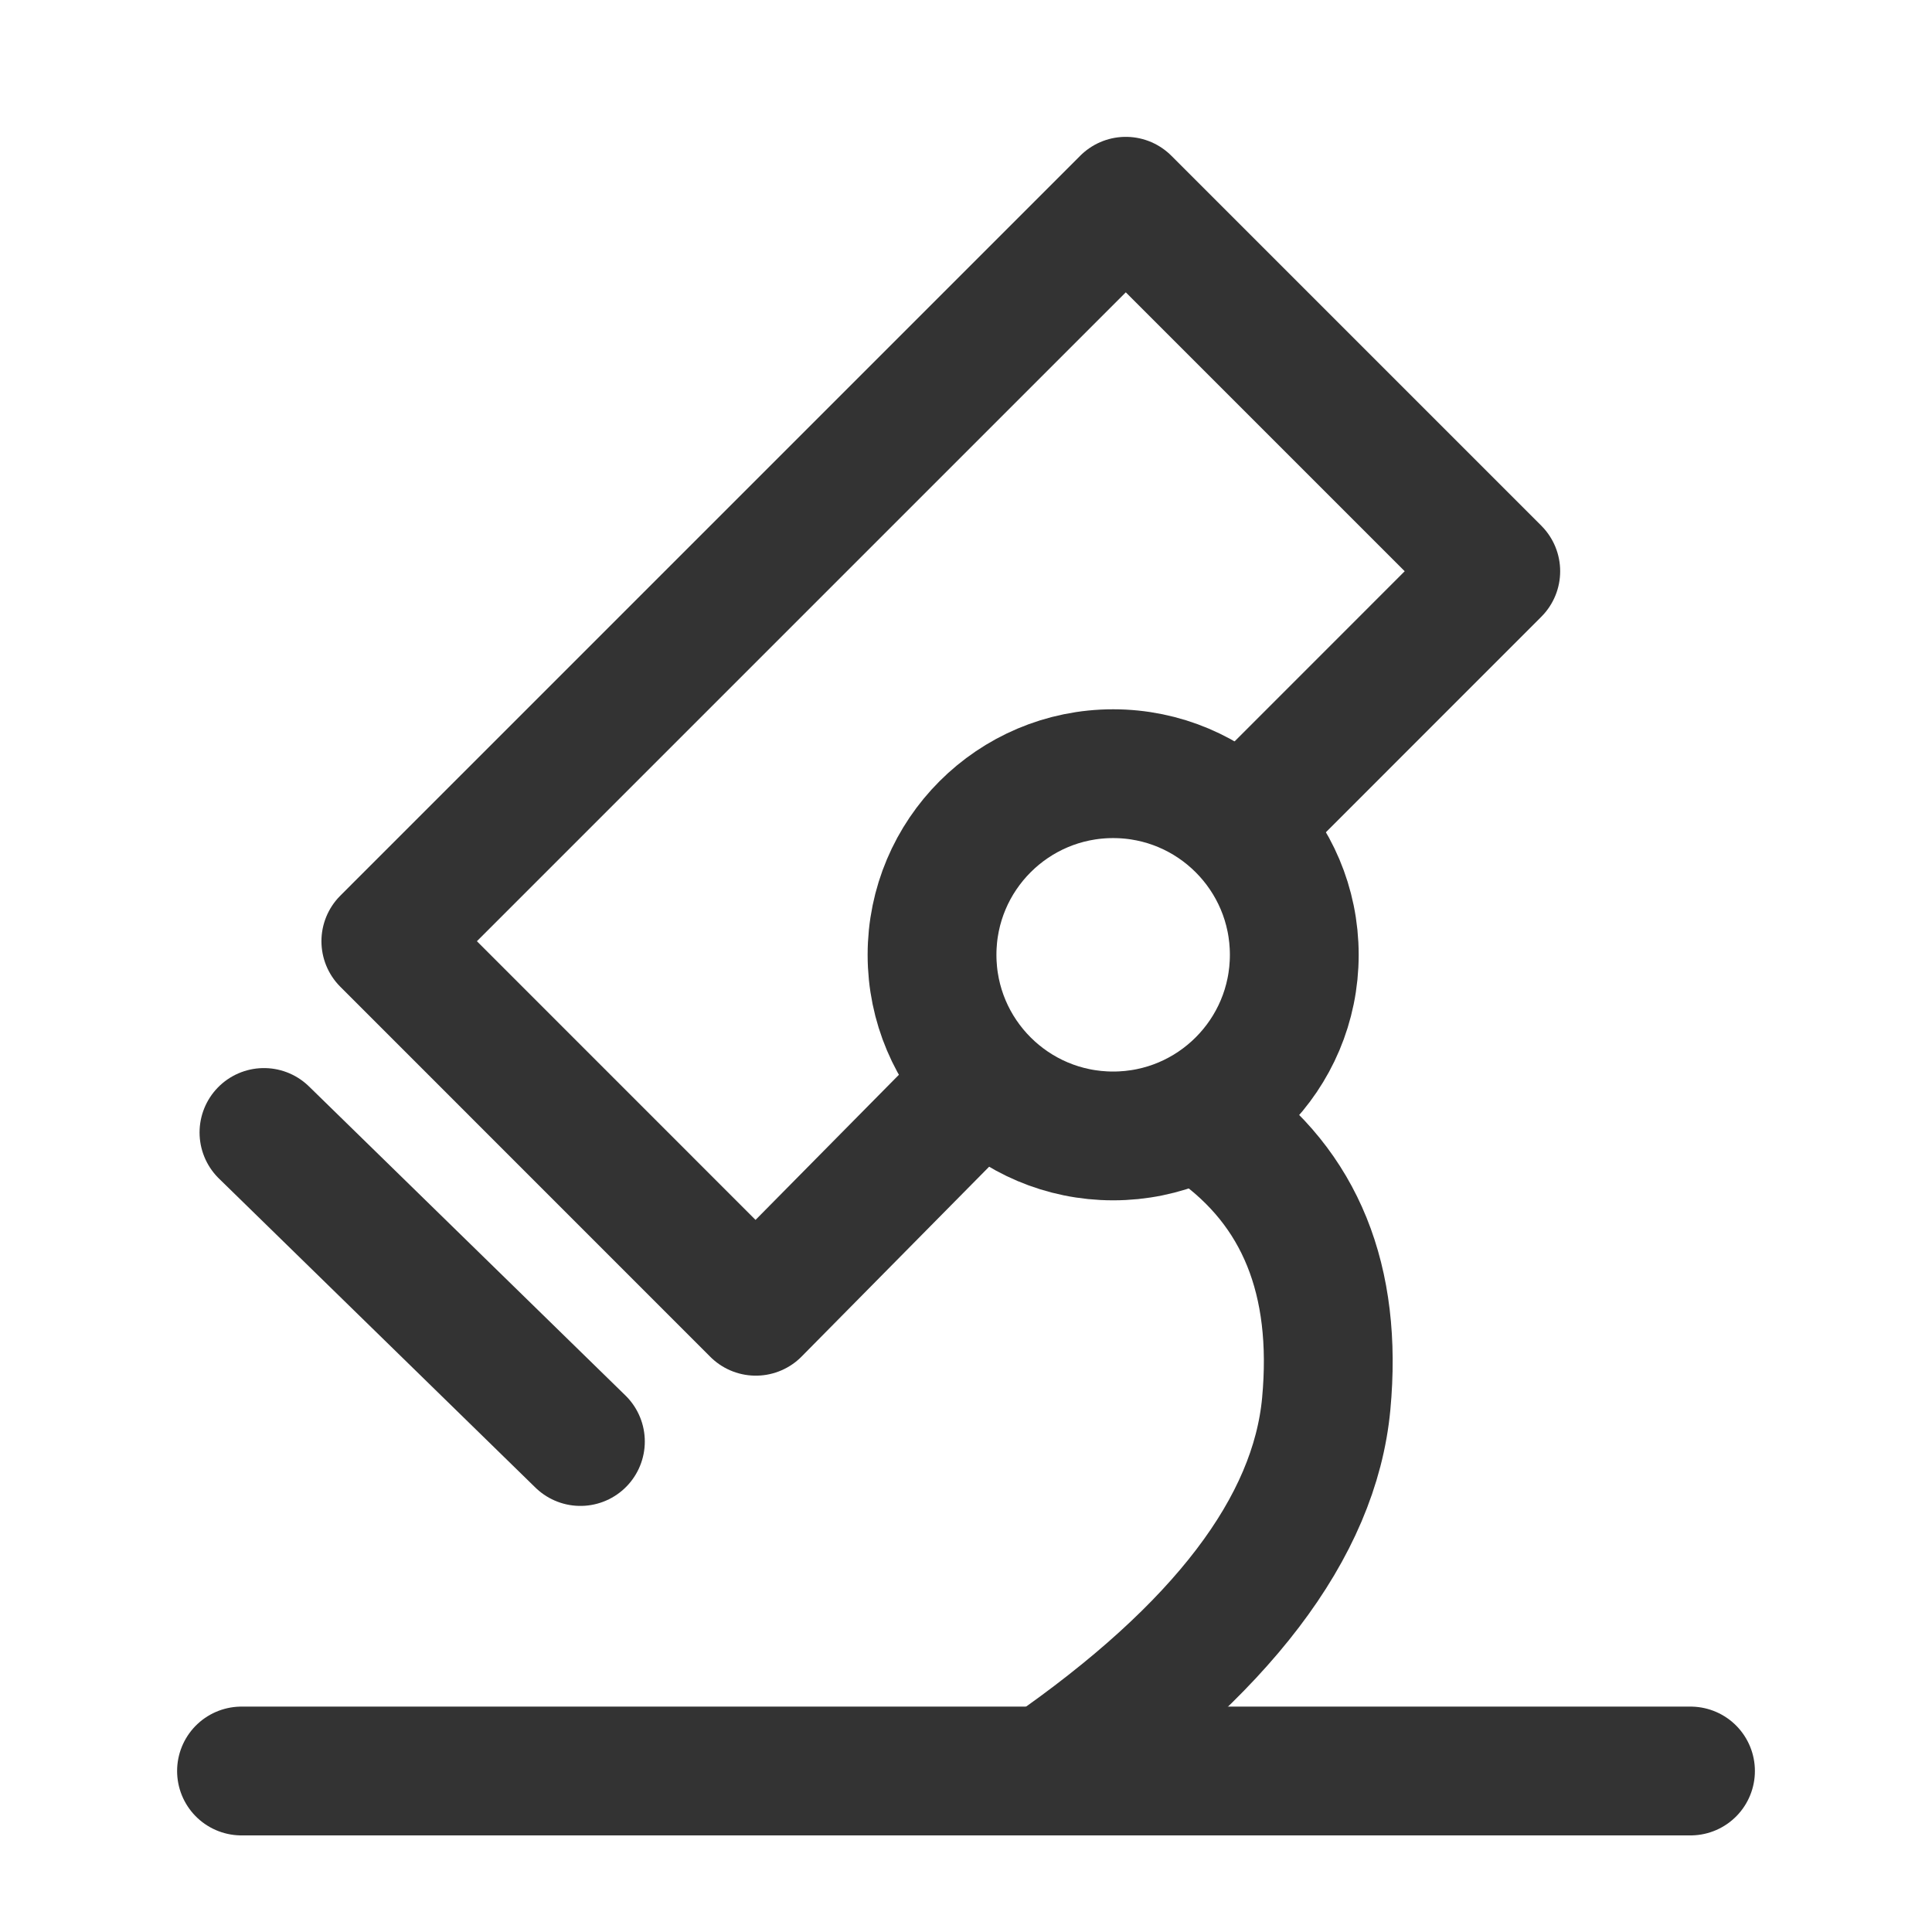 <svg width="24" height="24" viewBox="0 0 24 24" fill="none" xmlns="http://www.w3.org/2000/svg">
<path d="M13 22C15.173 20.496 16.331 18.976 16.475 17.439C16.618 15.902 16.154 14.756 15.083 14" stroke="#333333" stroke-width="1.6" stroke-linecap="round"></path>
<path fill-rule="evenodd" clip-rule="evenodd" d="M13.828 14.111C15.071 14.111 16.078 13.104 16.078 11.861C16.078 10.619 15.071 9.611 13.828 9.611C12.585 9.611 11.578 10.619 11.578 11.861C11.578 13.104 12.585 14.111 13.828 14.111Z" stroke="#333333" stroke-width="1.6"></path>
<path d="M12.144 13.5L9.389 16.289L4.793 11.692L13.985 2.5L18.581 7.096L15.488 10.19" stroke="#333333" stroke-width="1.6" stroke-linecap="round" stroke-linejoin="round"></path>
<path d="M3.279 14.068L7.21 17.907" stroke="#333333" stroke-width="1.6" stroke-linecap="round"></path>
<path d="M3 22H21" stroke="#333333" stroke-width="1.6" stroke-linecap="round"></path>
</svg>

